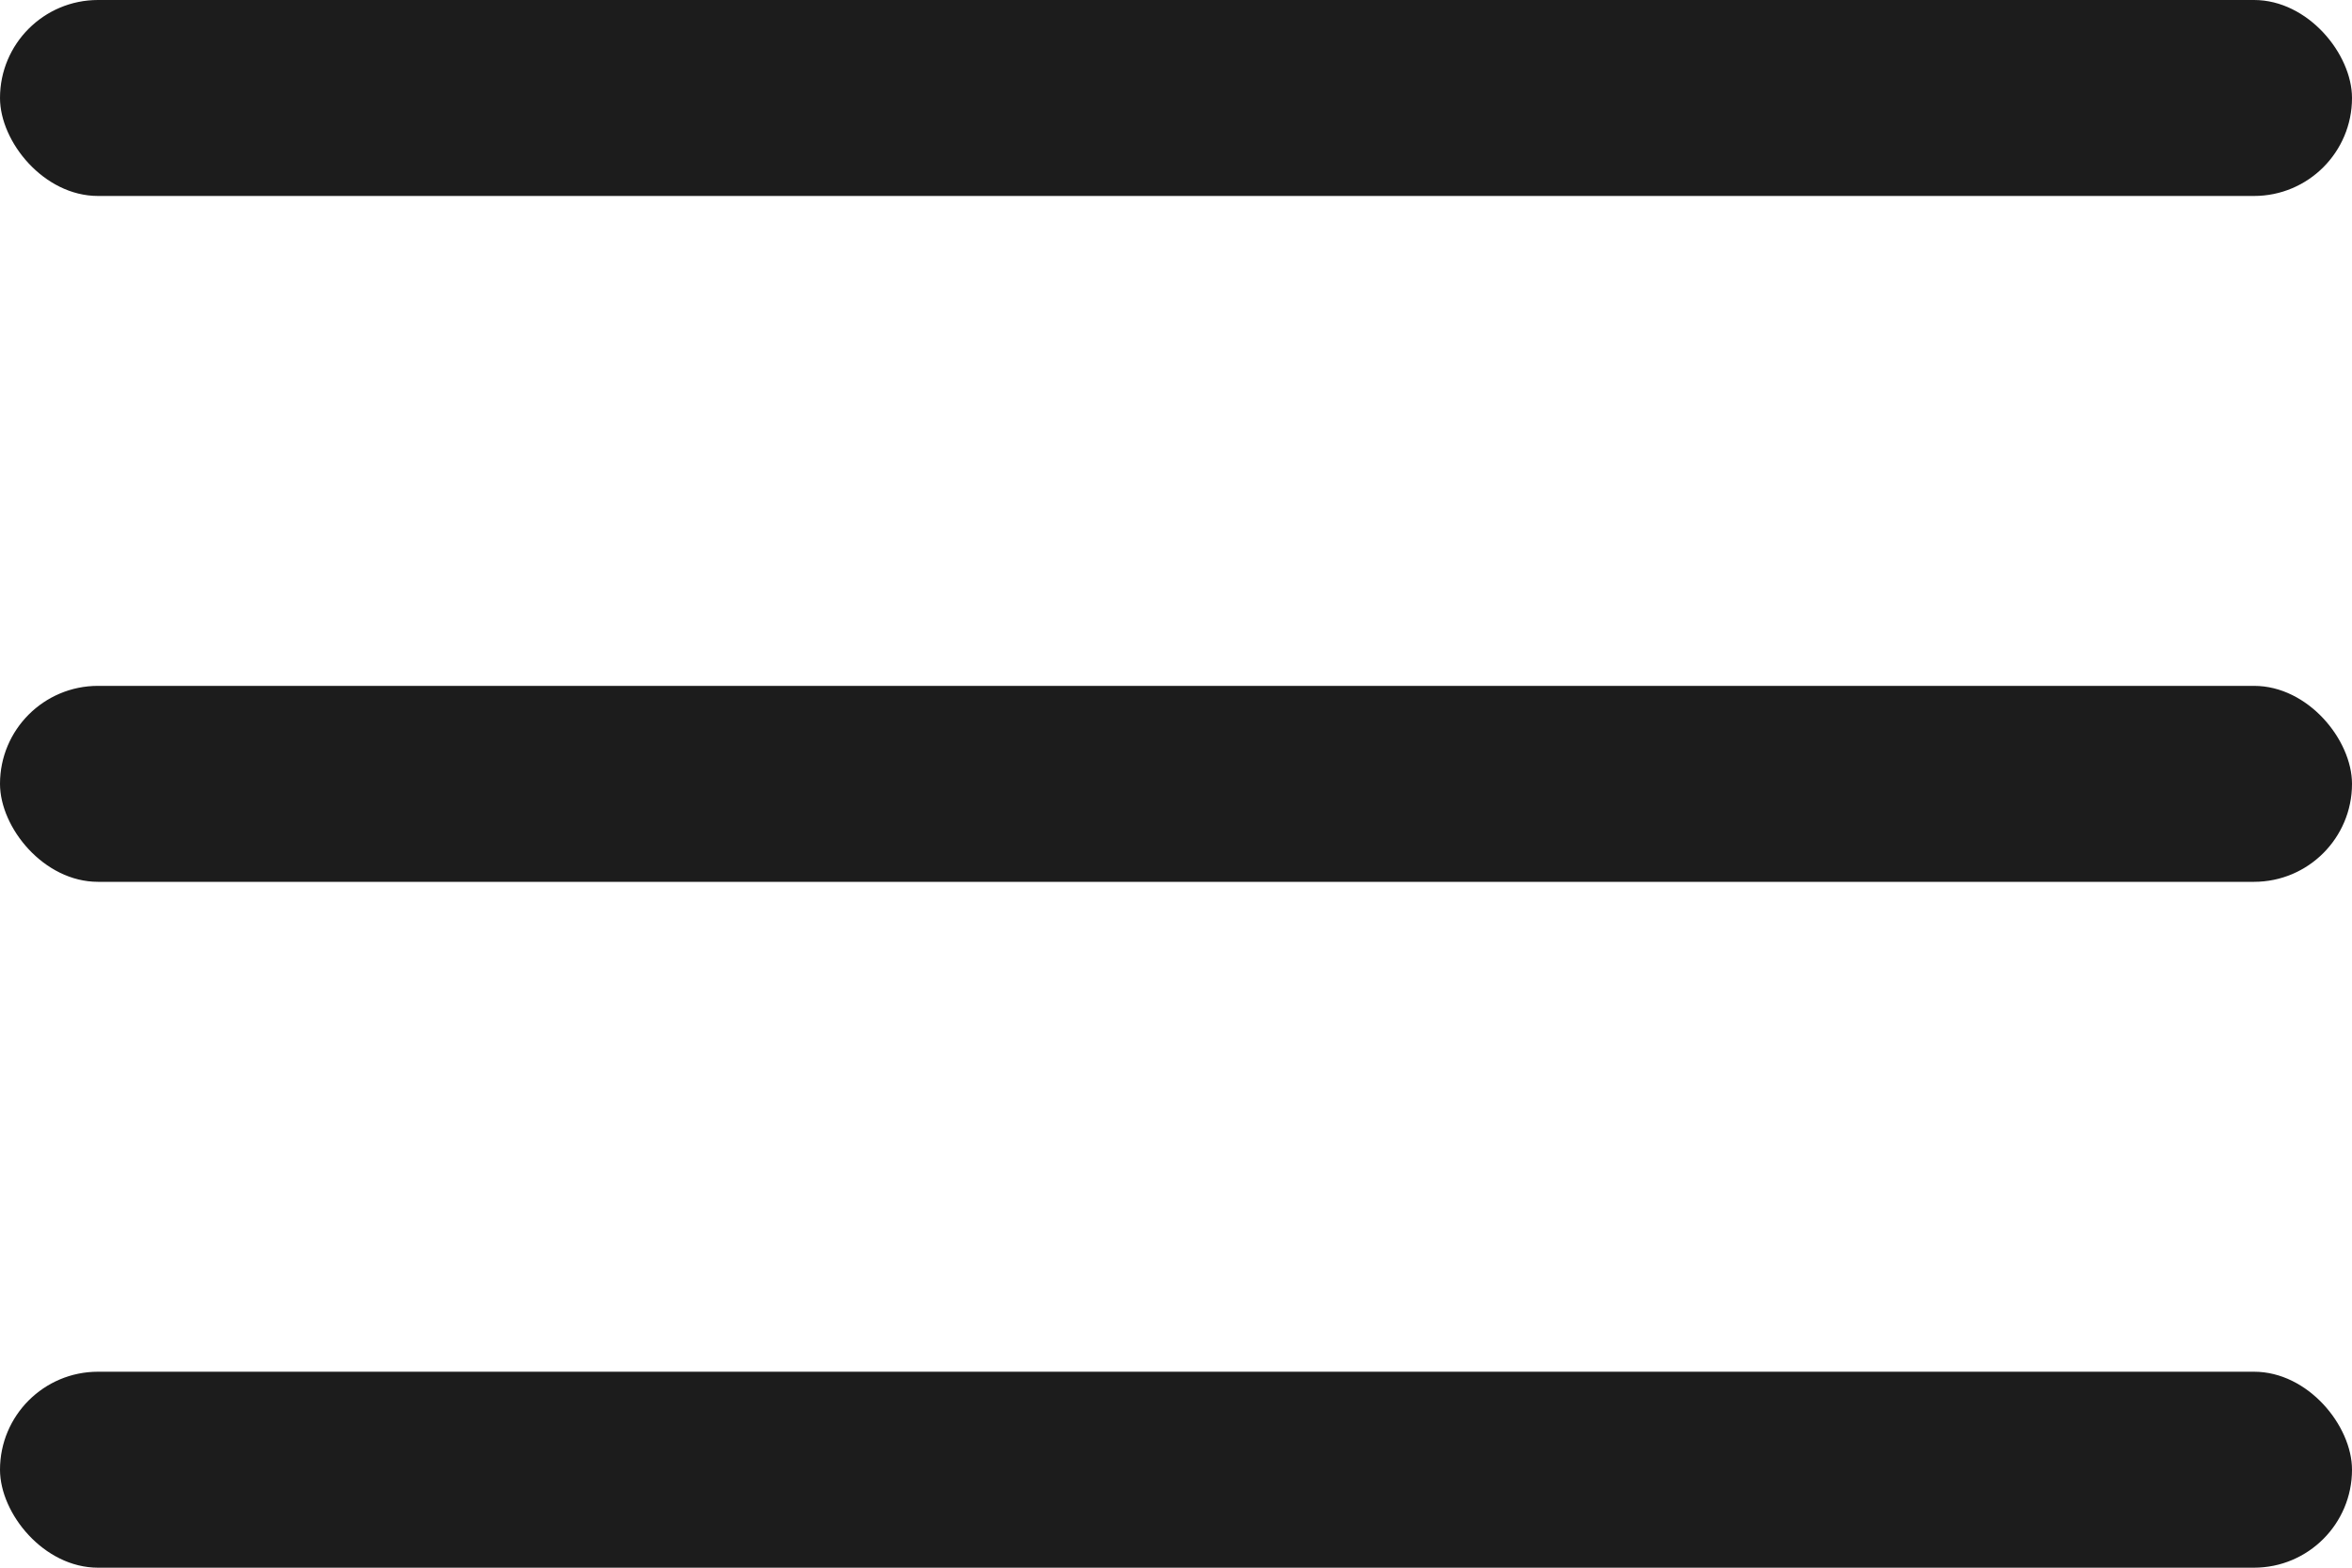 <svg xmlns="http://www.w3.org/2000/svg" width="24" height="16" viewBox="0 0 24 16">
  <g id="fi-rr-menu-burger" transform="translate(0 -4)">
    <rect id="Rectangle_156" data-name="Rectangle 156" width="24" height="2" rx="1" transform="translate(0 11)" fill="#1c1c1c"/>
    <rect id="Rectangle_157" data-name="Rectangle 157" width="24" height="2" rx="1" transform="translate(0 4)" fill="#1c1c1c"/>
    <rect id="Rectangle_158" data-name="Rectangle 158" width="24" height="2" rx="1" transform="translate(0 18)" fill="#1c1c1c"/>
  </g>
</svg>
